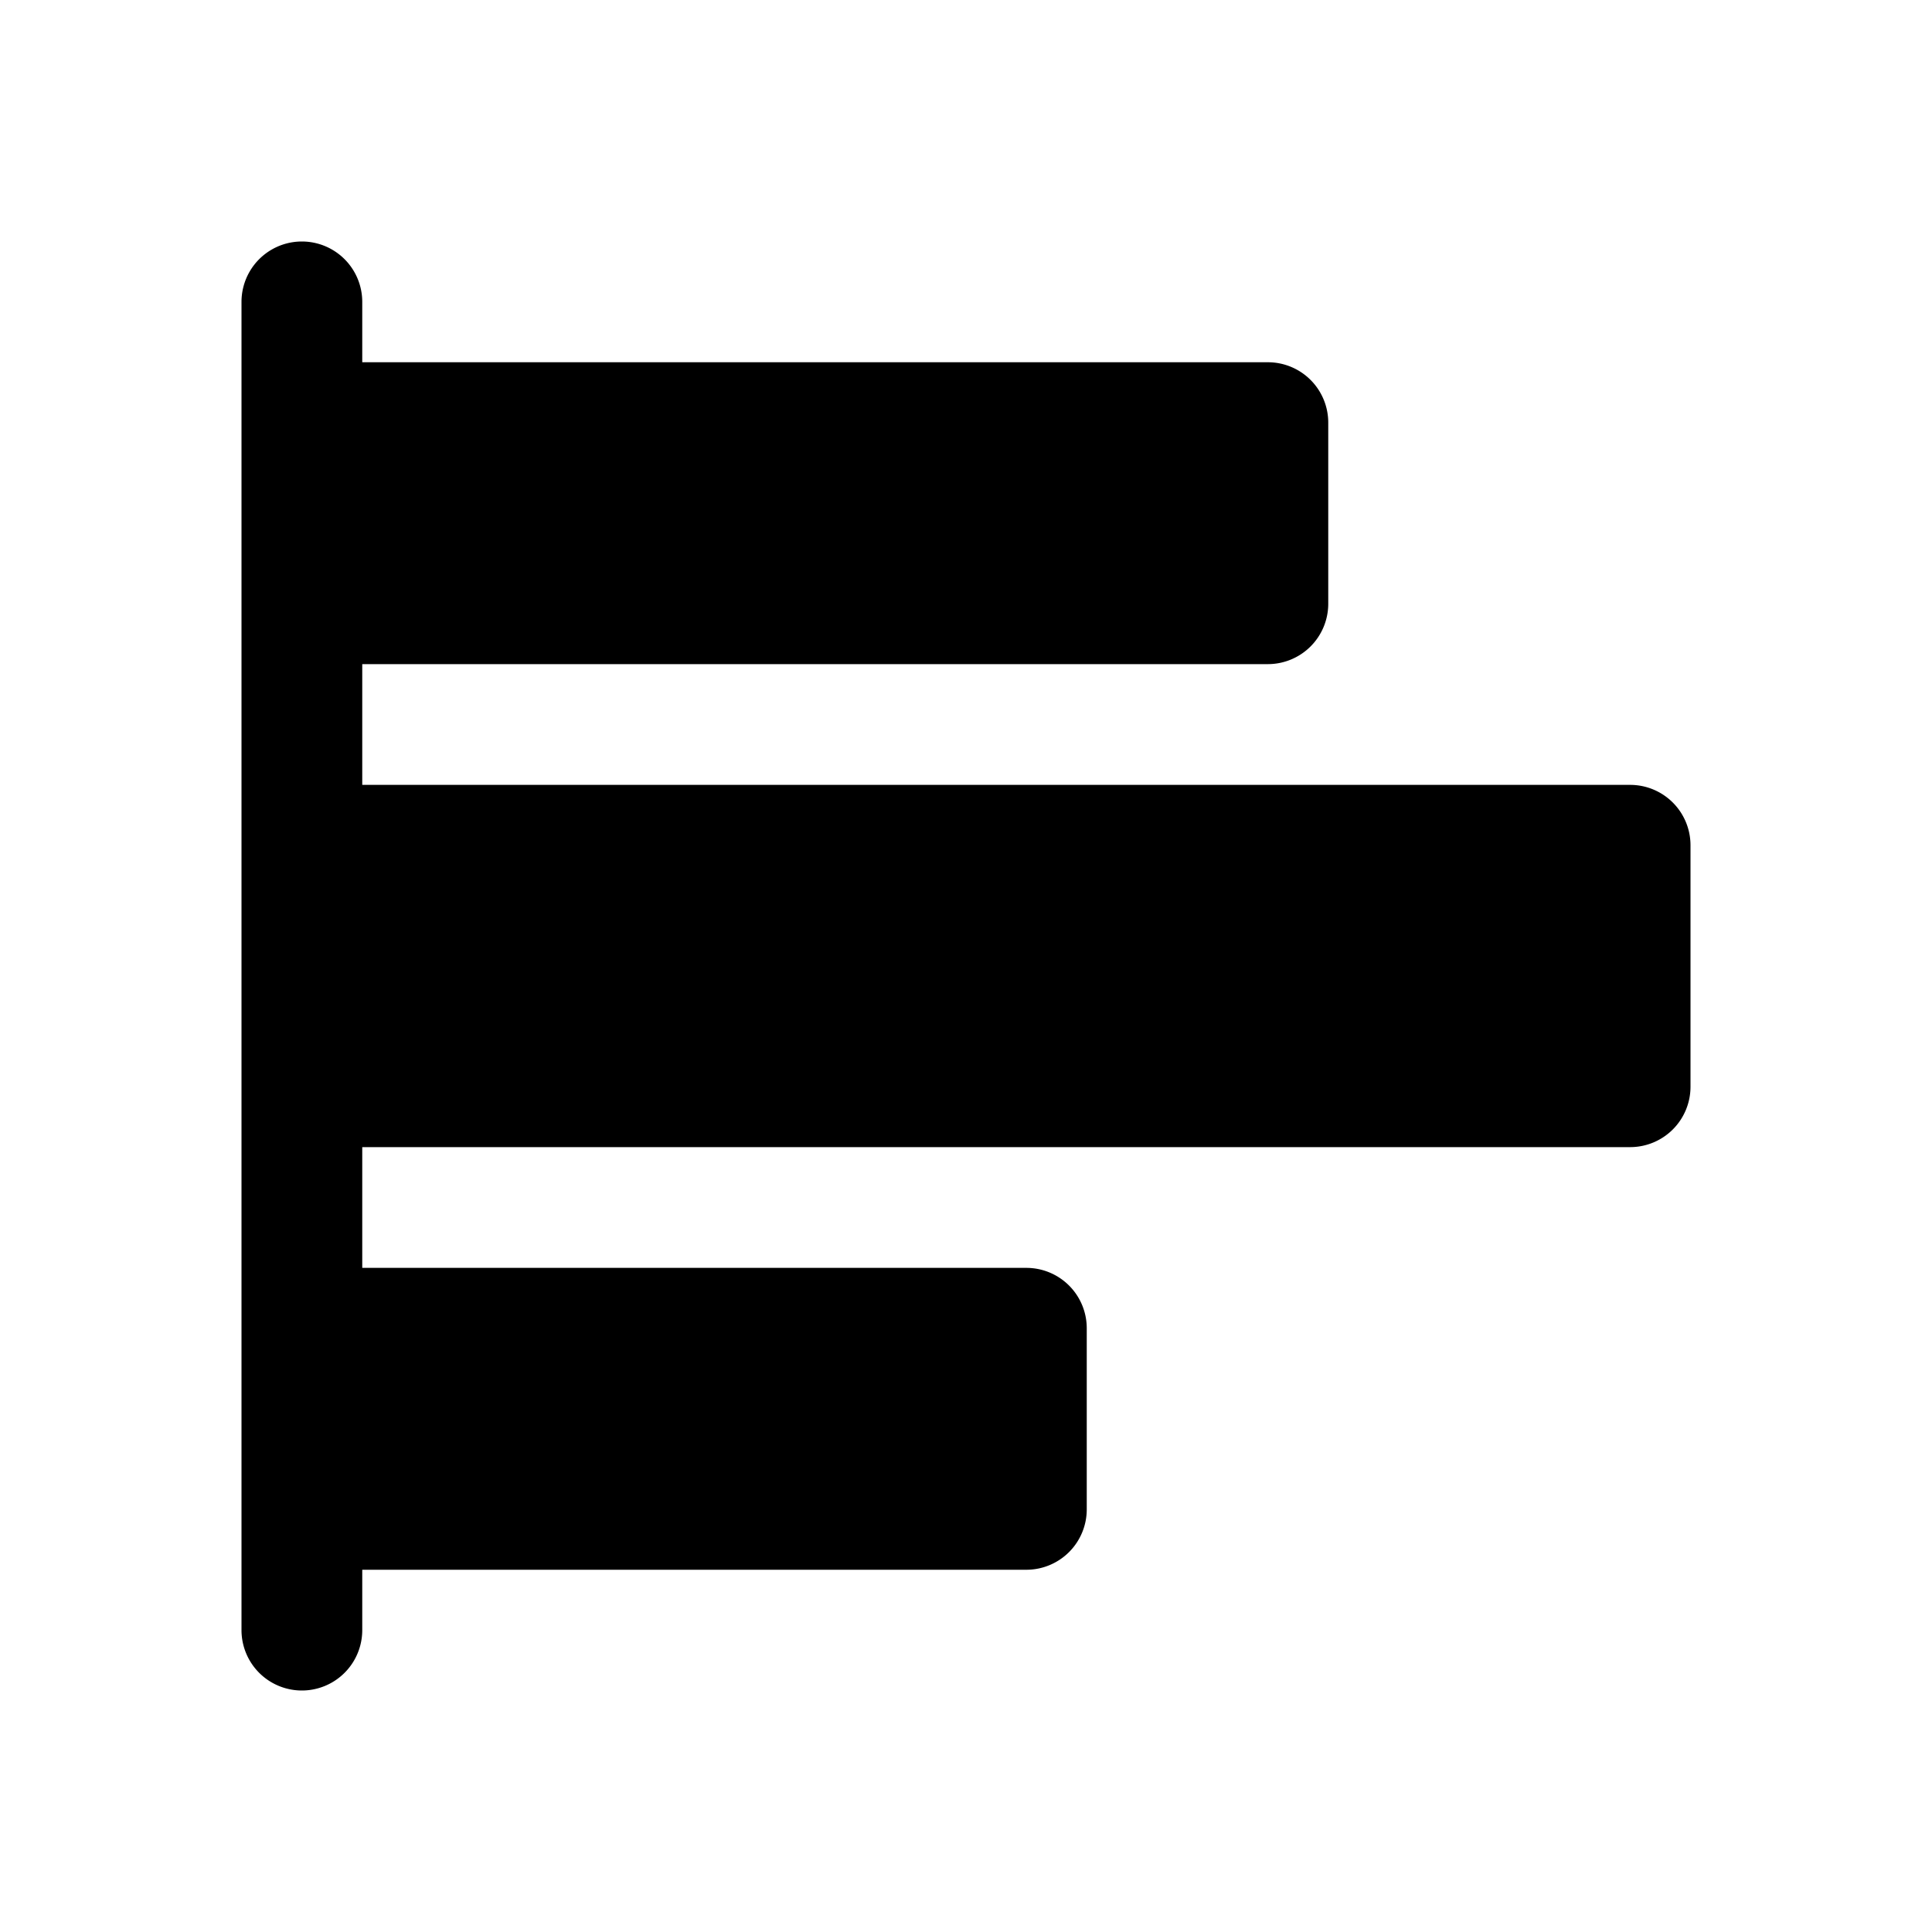 <svg xmlns="http://www.w3.org/2000/svg" viewBox="0 0 256 256"><rect width="256" height="256" fill="none"/><path d="M224,112v32a8,8,0,0,1-8,8H48v16h88a8,8,0,0,1,8,8v24a8,8,0,0,1-8,8H48v8a8,8,0,0,1-16,0V40a8,8,0,0,1,16,0v8H168a8,8,0,0,1,8,8V80a8,8,0,0,1-8,8H48v16H216A8,8,0,0,1,224,112Z"/></svg>